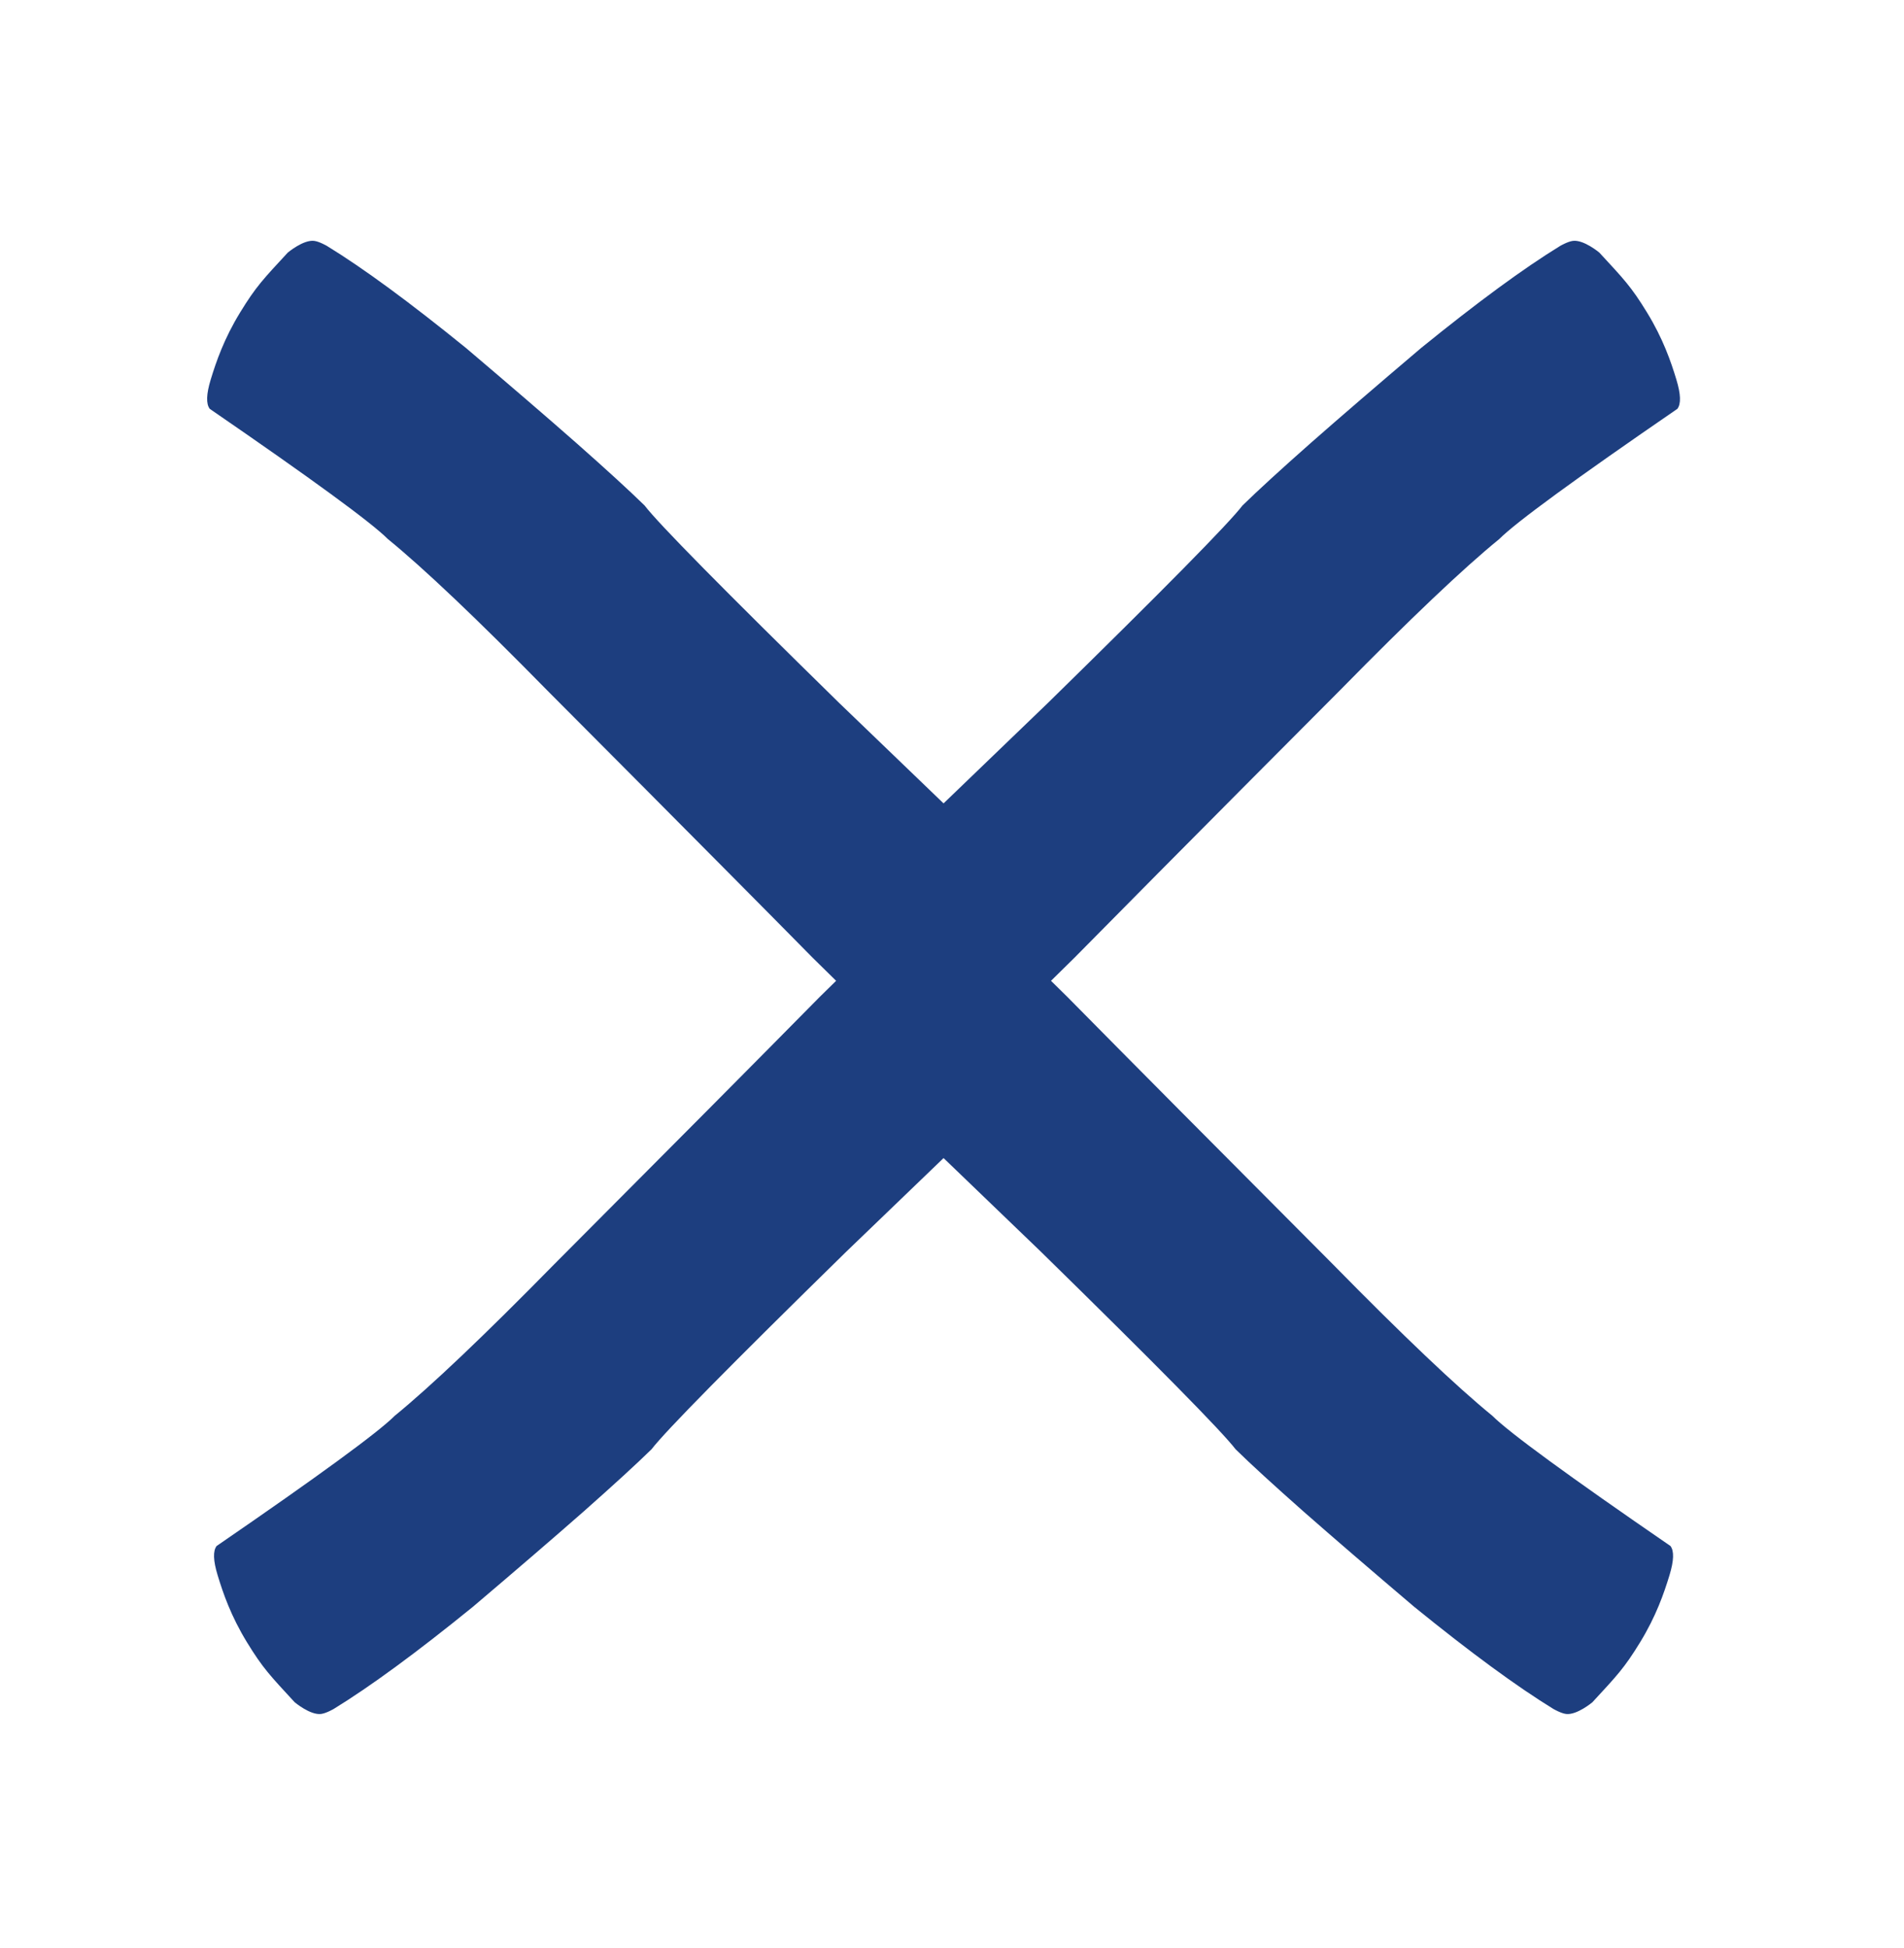 <svg width="44" height="45" viewBox="0 0 44 45" fill="none" xmlns="http://www.w3.org/2000/svg">
<path d="M36.058 5.679C36.058 5.679 36.23 5.58 36.347 5.565C36.599 5.532 36.96 5.836 36.96 5.836C37.524 6.447 37.693 6.617 38.062 7.22C38.431 7.823 38.613 8.35 38.74 8.77C38.842 9.106 38.85 9.331 38.763 9.445C36.402 11.066 35.03 12.068 34.647 12.453C33.812 13.133 32.585 14.299 30.963 15.95C29.325 17.593 27.927 18.999 26.769 20.166C26.023 20.918 25.376 21.572 24.829 22.127C24.636 22.315 24.456 22.492 24.288 22.659C24.409 22.779 24.536 22.904 24.669 23.034C26.065 24.449 28.11 26.507 30.804 29.21C32.425 30.861 33.653 32.027 34.487 32.708C34.871 33.092 36.243 34.095 38.603 35.716C38.69 35.83 38.683 36.054 38.581 36.39C38.453 36.81 38.271 37.337 37.902 37.94C37.533 38.543 37.364 38.713 36.8 39.325C36.8 39.325 36.439 39.629 36.188 39.596C36.071 39.581 35.898 39.481 35.898 39.481C35.055 38.964 33.983 38.178 32.681 37.121C31.66 36.254 30.808 35.521 30.125 34.921C29.432 34.308 28.908 33.829 28.554 33.482C28.235 33.065 26.736 31.544 24.058 28.921C23.161 28.06 22.41 27.338 21.805 26.754C21.199 27.338 20.448 28.06 19.552 28.921C16.874 31.544 15.375 33.065 15.056 33.482C14.701 33.829 14.177 34.308 13.485 34.921C12.802 35.521 11.95 36.254 10.928 37.121C9.627 38.178 8.554 38.964 7.711 39.481C7.711 39.481 7.539 39.581 7.421 39.596C7.17 39.629 6.809 39.325 6.809 39.325C6.245 38.713 6.076 38.543 5.707 37.94C5.338 37.337 5.156 36.81 5.029 36.39C4.927 36.054 4.919 35.83 5.006 35.716C7.367 34.095 8.739 33.092 9.122 32.708C9.956 32.027 11.184 30.861 12.805 29.21C15.5 26.507 17.545 24.449 18.94 23.034C19.073 22.904 19.2 22.779 19.322 22.659C19.153 22.492 18.973 22.315 18.781 22.127C18.234 21.572 17.587 20.918 16.84 20.166C15.682 18.999 14.284 17.593 12.646 15.95C11.025 14.299 9.797 13.133 8.963 12.453C8.579 12.068 7.207 11.066 4.847 9.445C4.76 9.331 4.767 9.106 4.869 8.77C4.997 8.35 5.179 7.823 5.548 7.22C5.917 6.617 6.085 6.447 6.65 5.836C6.65 5.836 7.011 5.532 7.262 5.565C7.379 5.58 7.551 5.679 7.551 5.679C8.395 6.196 9.467 6.983 10.769 8.04C11.79 8.906 12.642 9.639 13.325 10.24C14.018 10.852 14.542 11.332 14.896 11.678C15.215 12.096 16.714 13.616 19.392 16.239C20.369 17.177 21.174 17.951 21.805 18.56C22.436 17.951 23.24 17.177 24.217 16.239C26.895 13.616 28.394 12.096 28.713 11.678C29.068 11.332 29.591 10.852 30.284 10.24C30.967 9.639 31.819 8.906 32.84 8.04C34.142 6.983 35.214 6.196 36.058 5.679Z" fill="#1D3E7F"/>
</svg>
